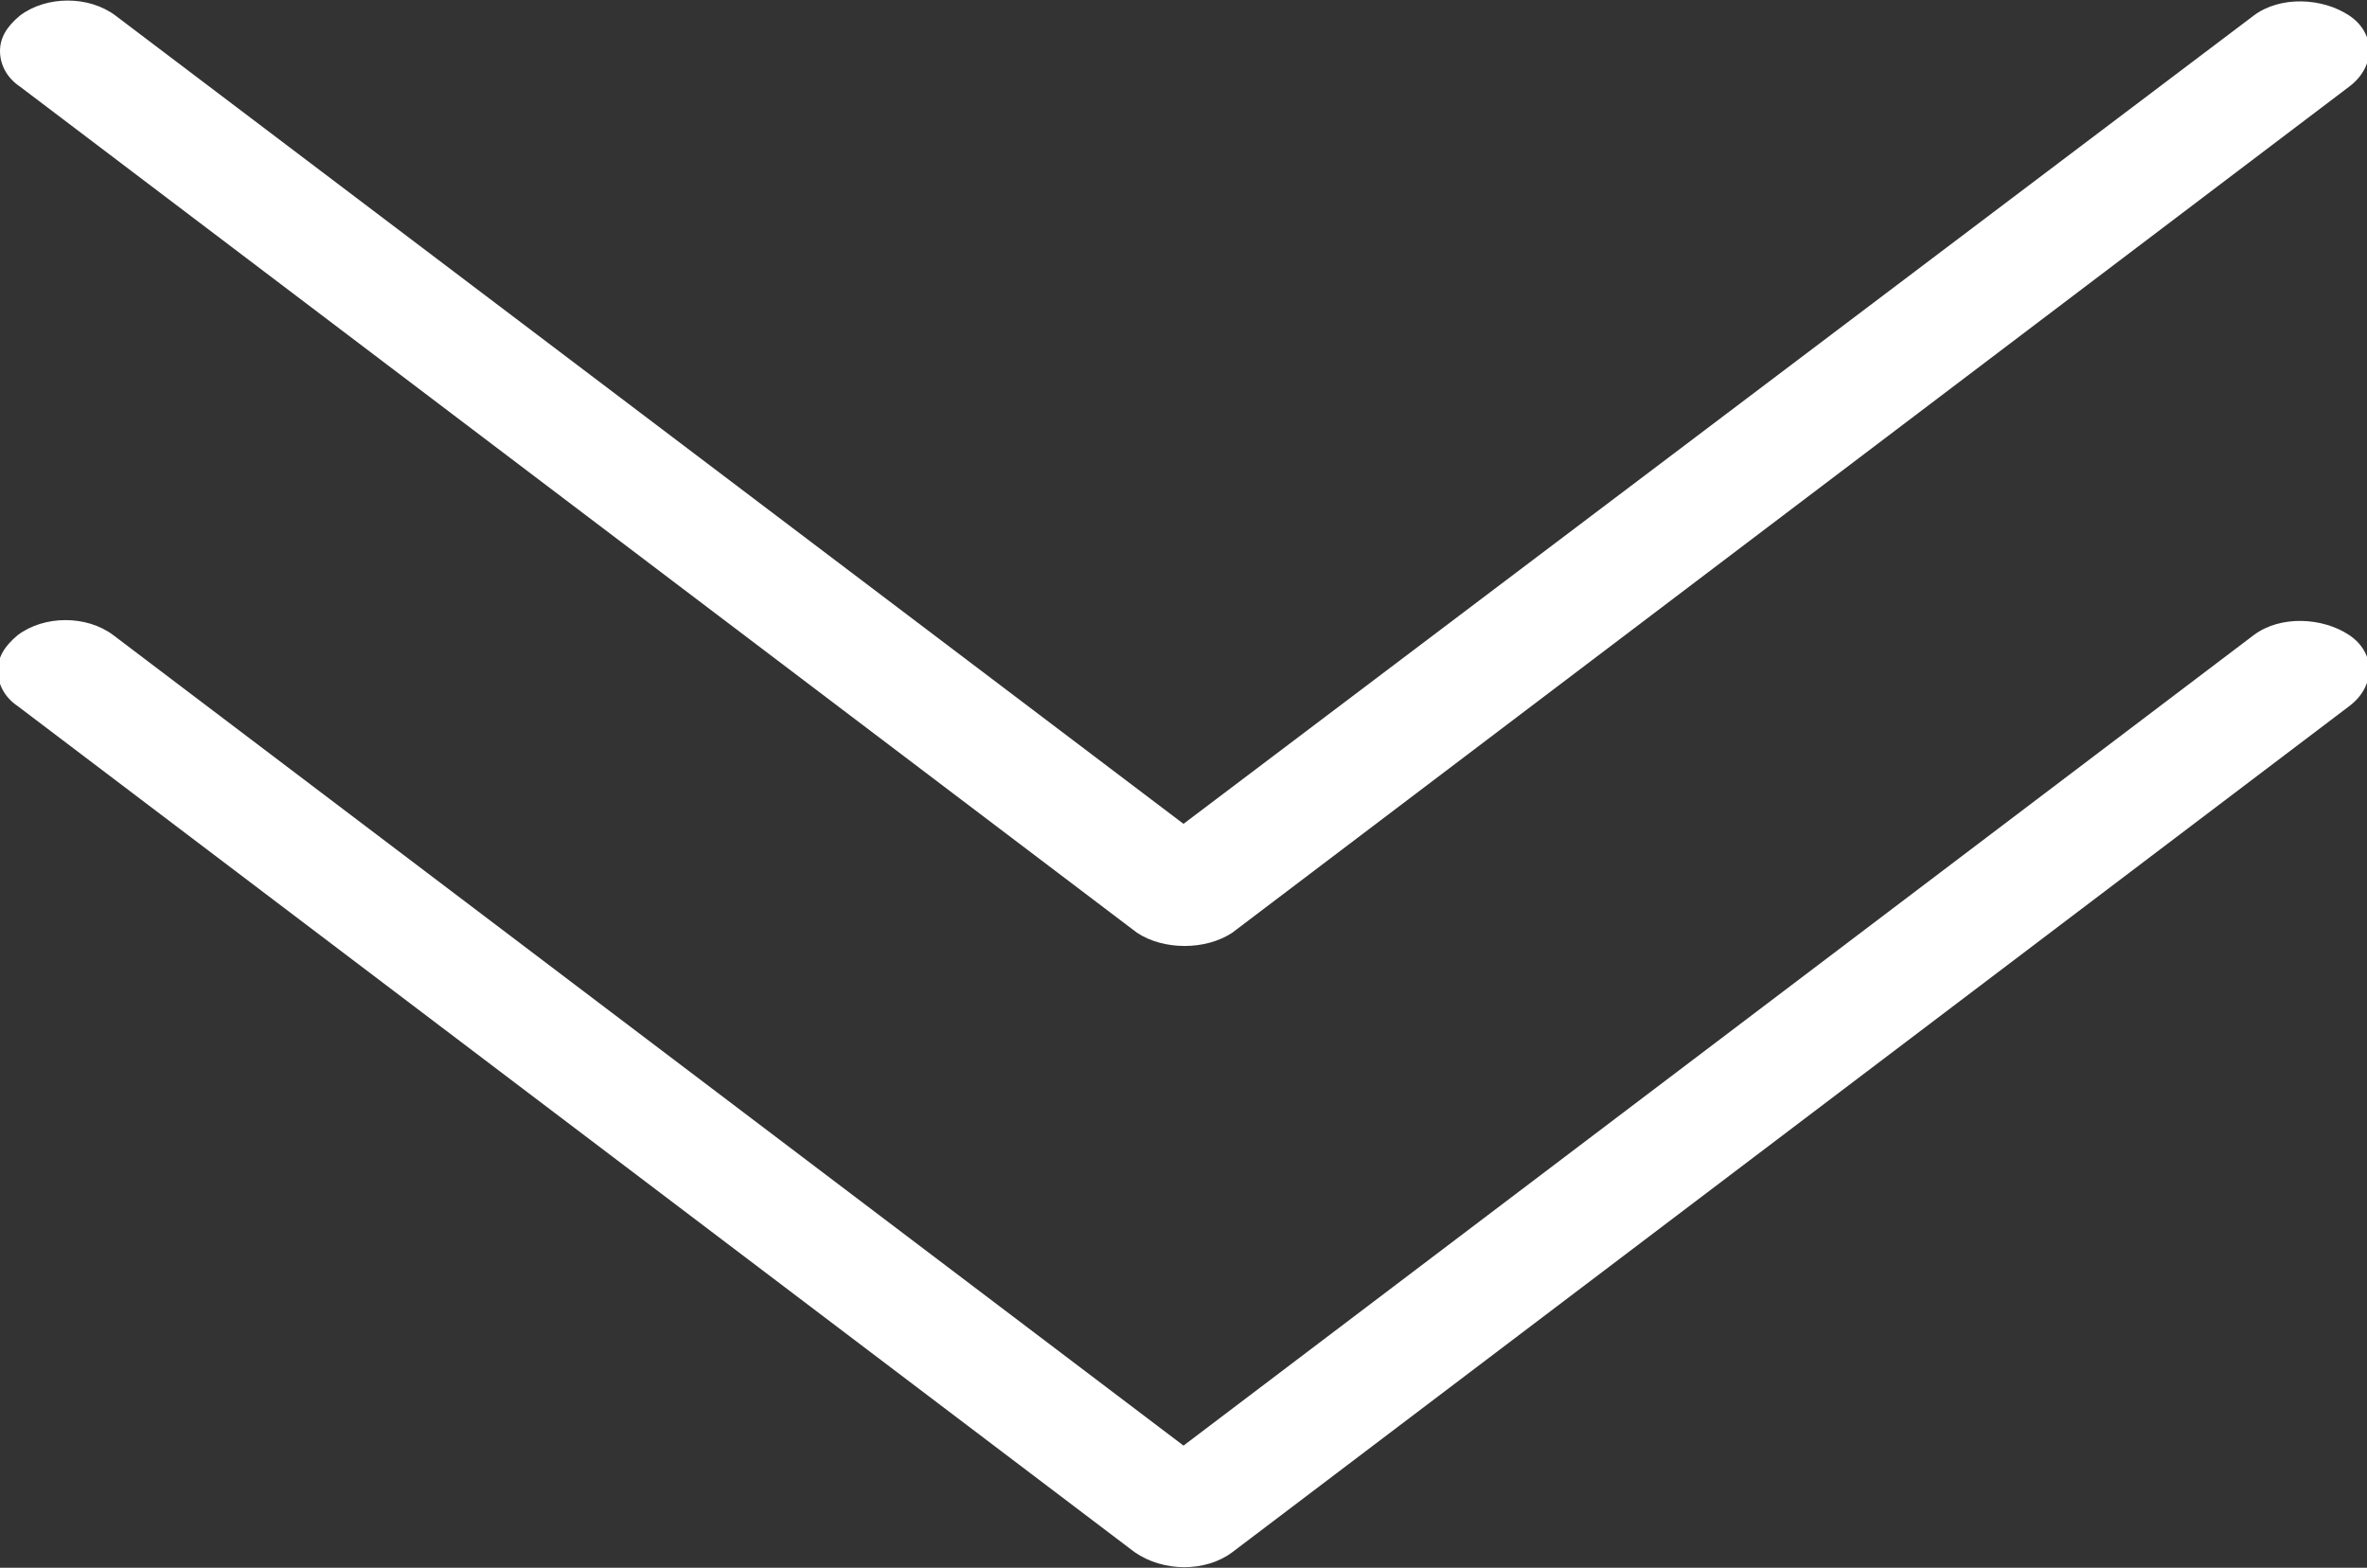 <?xml version="1.0" encoding="utf-8"?>
<!-- Generator: Adobe Illustrator 22.1.0, SVG Export Plug-In . SVG Version: 6.00 Build 0)  -->
<svg version="1.1" id="Capa_1" xmlns="http://www.w3.org/2000/svg" xmlns:xlink="http://www.w3.org/1999/xlink" x="0px" y="0px"
	 viewBox="0 0 106.6 70.6" style="enable-background:new 0 0 106.6 70.6;" xml:space="preserve">
<rect x="0" y="0" width="106.6" height="70.6" fill="#333333" stroke="none"/>
<style type="text/css">
	.st0{fill:#FFFFFF;}
</style>
<g>
	<path class="st0" d="M55.5,69.9l50.3-38.1c1.2-0.9,1.2-2.4,0-3.2s-3.1-0.9-4.3,0L53.3,65.1L5.1,28.6c-1.2-0.9-3.1-0.9-4.3,0
		c-0.6,0.5-0.9,1-0.9,1.6c0,0.6,0.3,1.2,0.9,1.6l50.3,38.1C52.4,70.8,54.3,70.8,55.5,69.9z"/>
</g>
<g>
	<path class="st0" d="M55.5,42l50.3-38.1c1.2-0.9,1.2-2.4,0-3.2s-3.1-0.9-4.3,0L53.3,37.1L5.2,0.7c-1.2-0.9-3.1-0.9-4.3,0
		c-0.6,0.5-0.9,1-0.9,1.6s0.3,1.2,0.9,1.6l50.3,38.1C52.4,42.8,54.3,42.8,55.5,42z"/>
</g>
</svg>
